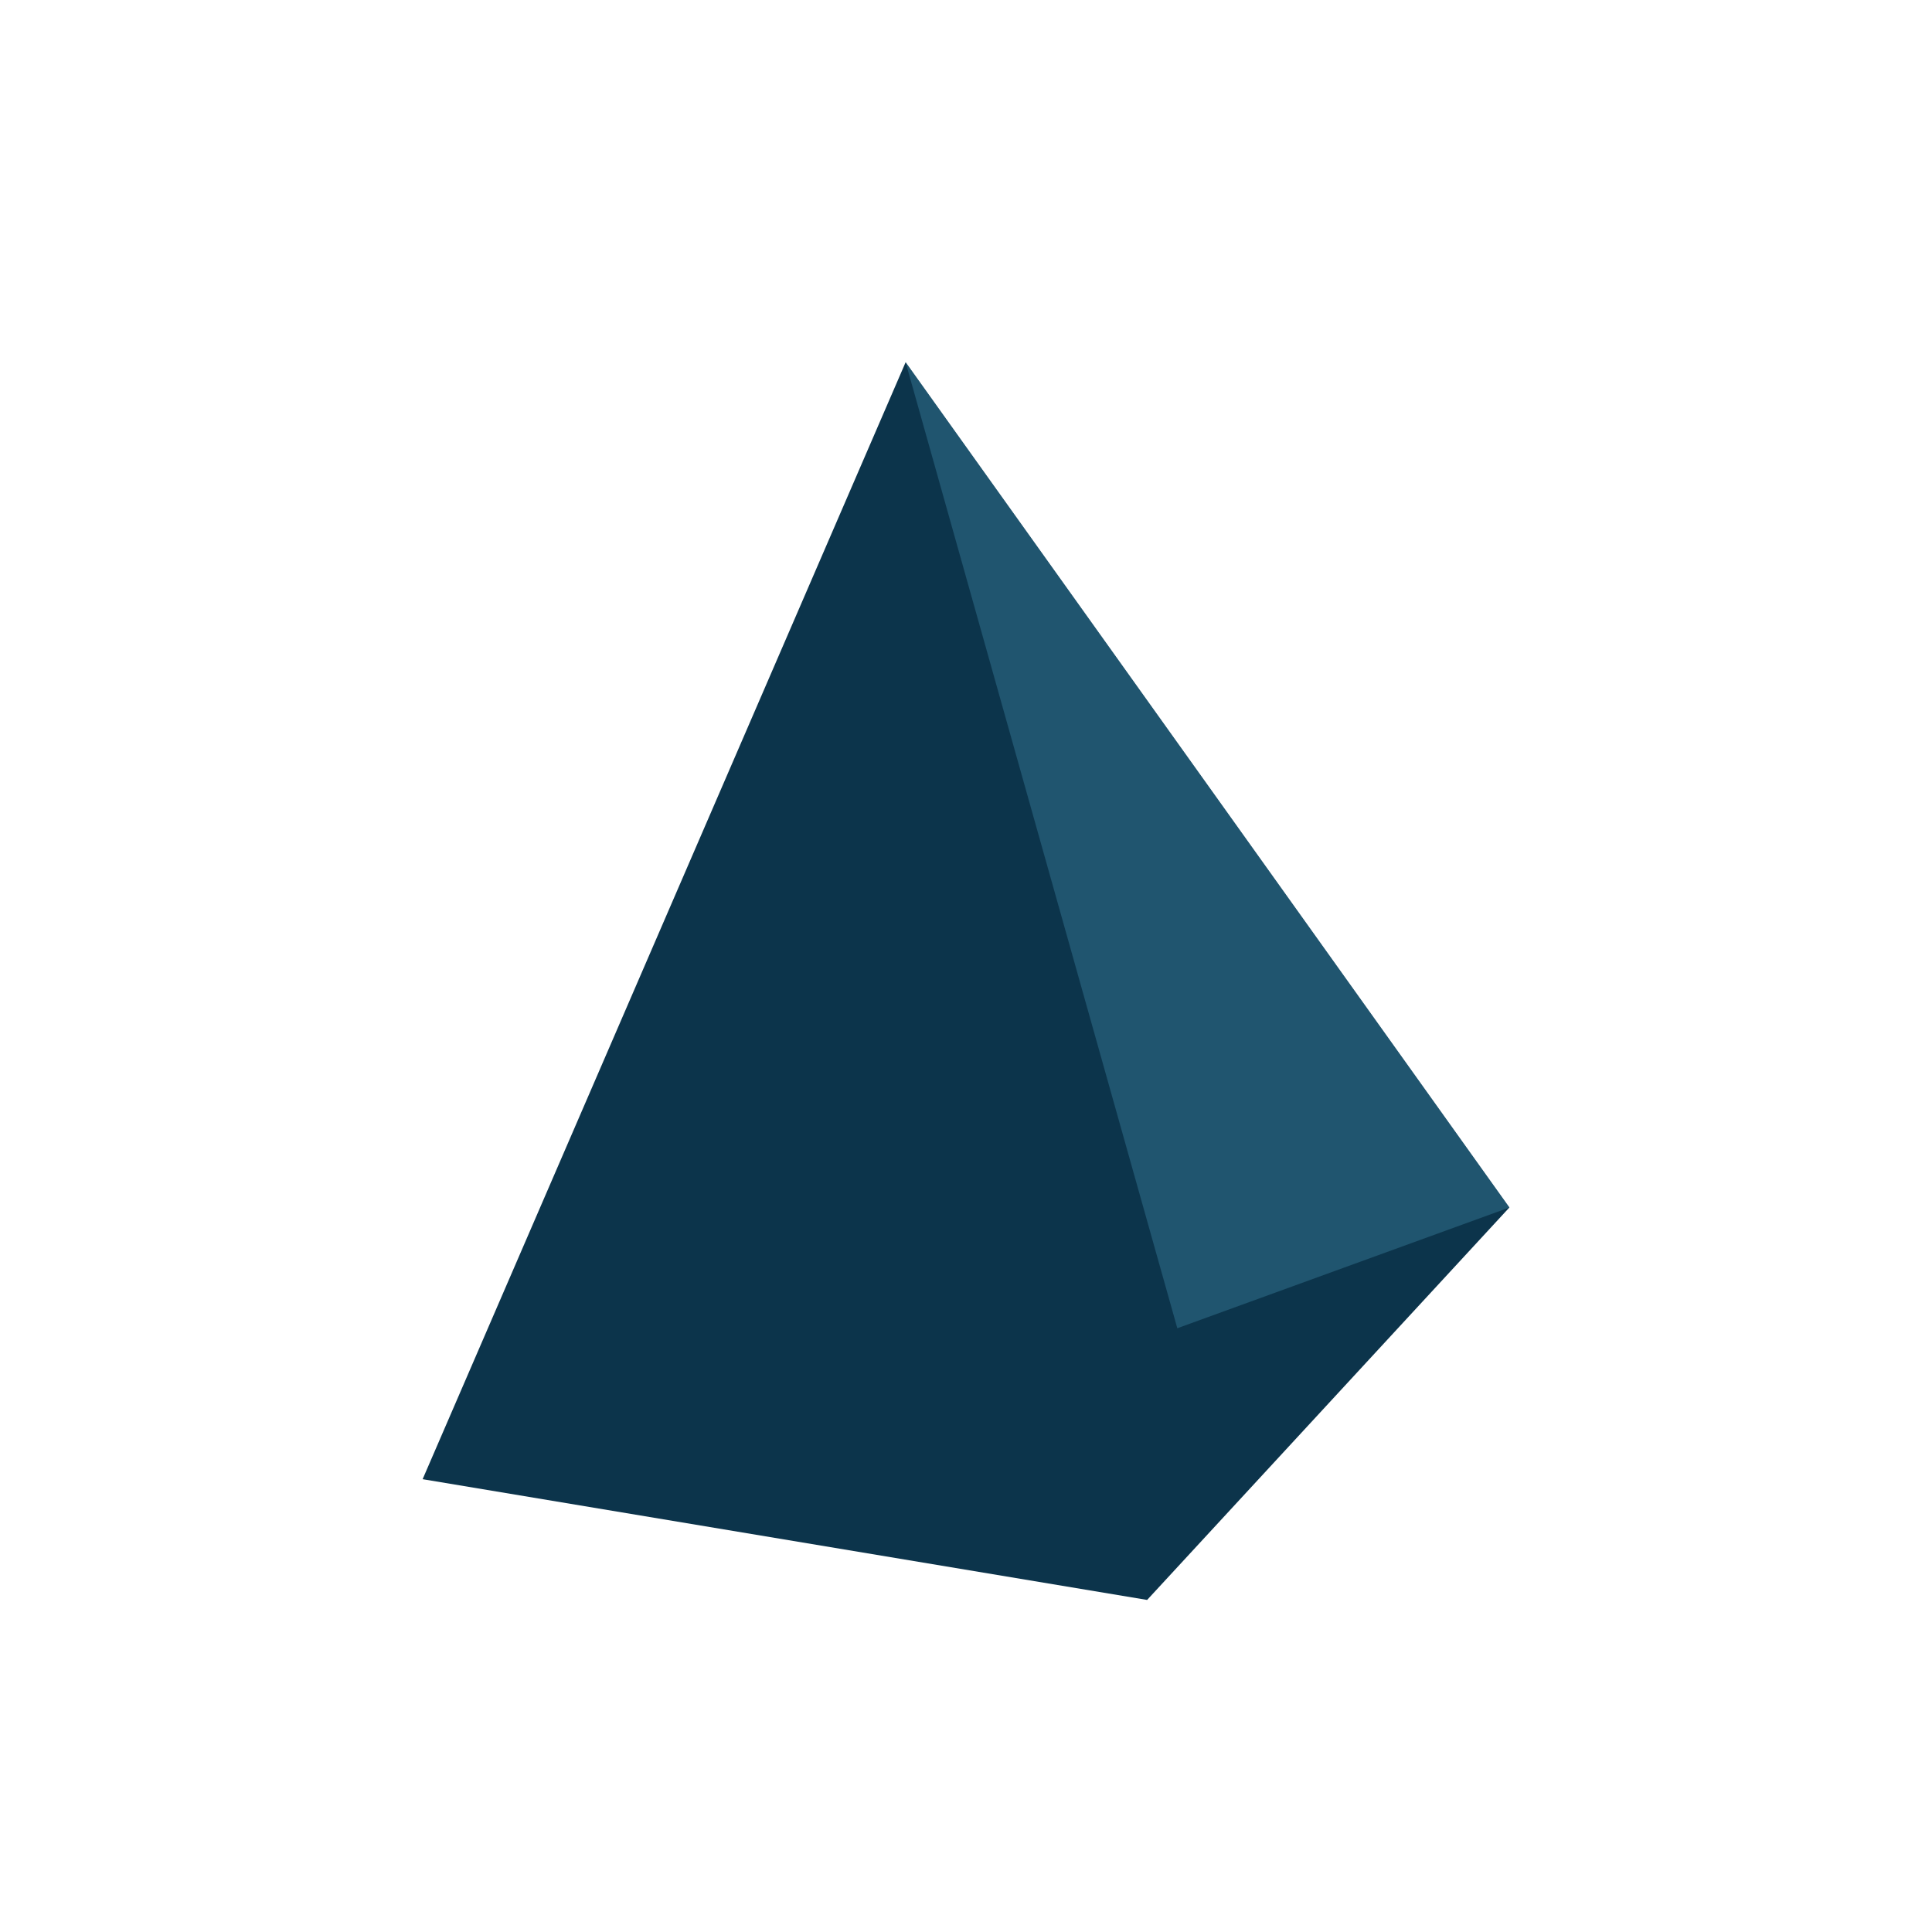 <svg xmlns="http://www.w3.org/2000/svg" viewBox="0 0 128 128" role="img" aria-label="Prisma logo">
  <path d="M28 98l32-74 40 56-24 26z" fill="#0c344b"/>
  <path d="M60 24l40 56-22 8z" fill="#2d6b87" opacity="0.6"/>
</svg>

